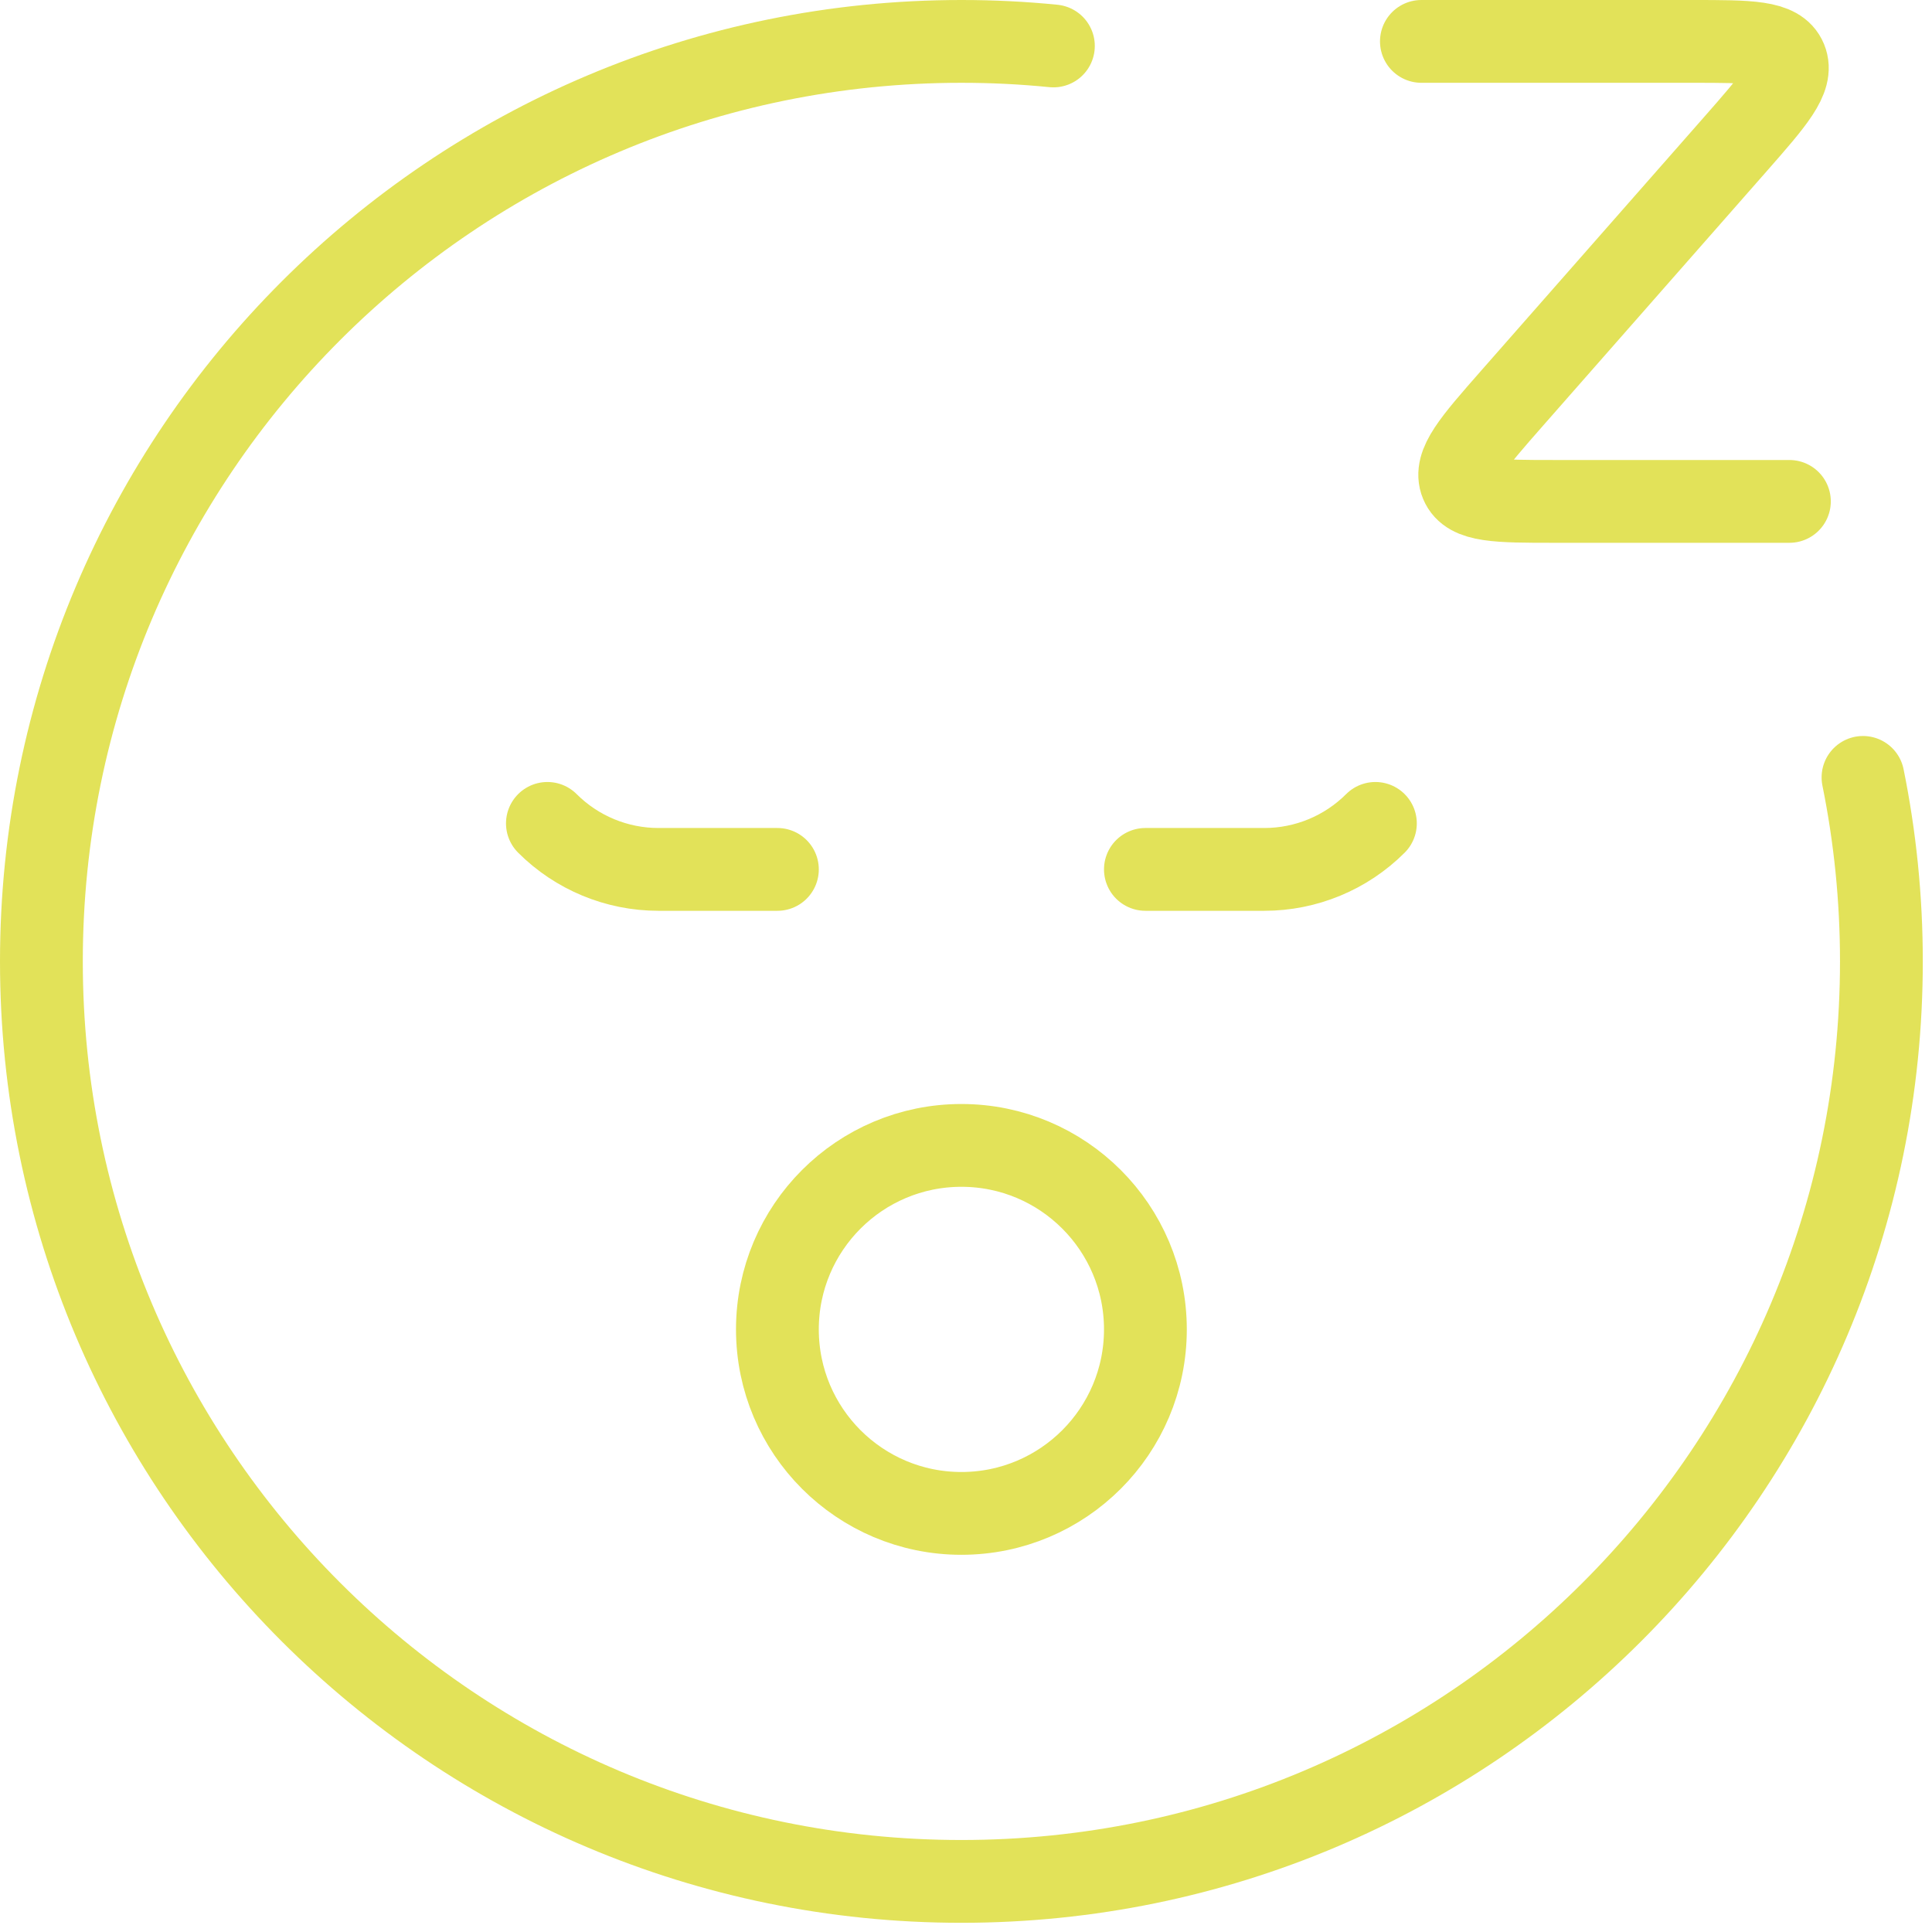 <svg xmlns="http://www.w3.org/2000/svg" fill="none" viewBox="0 0 42 42" height="42" width="42">
<path stroke-linejoin="round" stroke-linecap="round" stroke-width="1.8" stroke="#E2E259" d="M22.9 0.999C22.242 0.933 21.575 0.9 20.9 0.9C9.854 0.9 0.9 9.854 0.9 20.9C0.9 31.946 9.854 40.9 20.9 40.9C31.946 40.9 40.9 31.946 40.9 20.9C40.9 19.53 40.762 18.192 40.5 16.9"></path>
<path stroke-linejoin="round" stroke-linecap="round" stroke-width="1.8" stroke="#E2E259" d="M16.9 18.9H14.314C13.409 18.9 12.54 18.54 11.9 17.9M24.9 18.9H27.486C28.391 18.9 29.26 18.54 29.9 17.9"></path>
<circle stroke-linejoin="round" stroke-linecap="round" stroke-width="1.8" stroke="#E2E259" r="4" cy="28.9" cx="20.9"></circle>
<path stroke-linejoin="round" stroke-linecap="round" stroke-width="1.8" stroke="#E2E259" d="M30.9 0.9H36.795C38.035 0.9 38.655 0.9 38.82 1.3C38.985 1.7 38.563 2.18 37.719 3.141L32.869 8.659C32.025 9.62 31.603 10.1 31.768 10.5C31.934 10.9 32.554 10.9 33.794 10.9H38.9"></path>
</svg>
